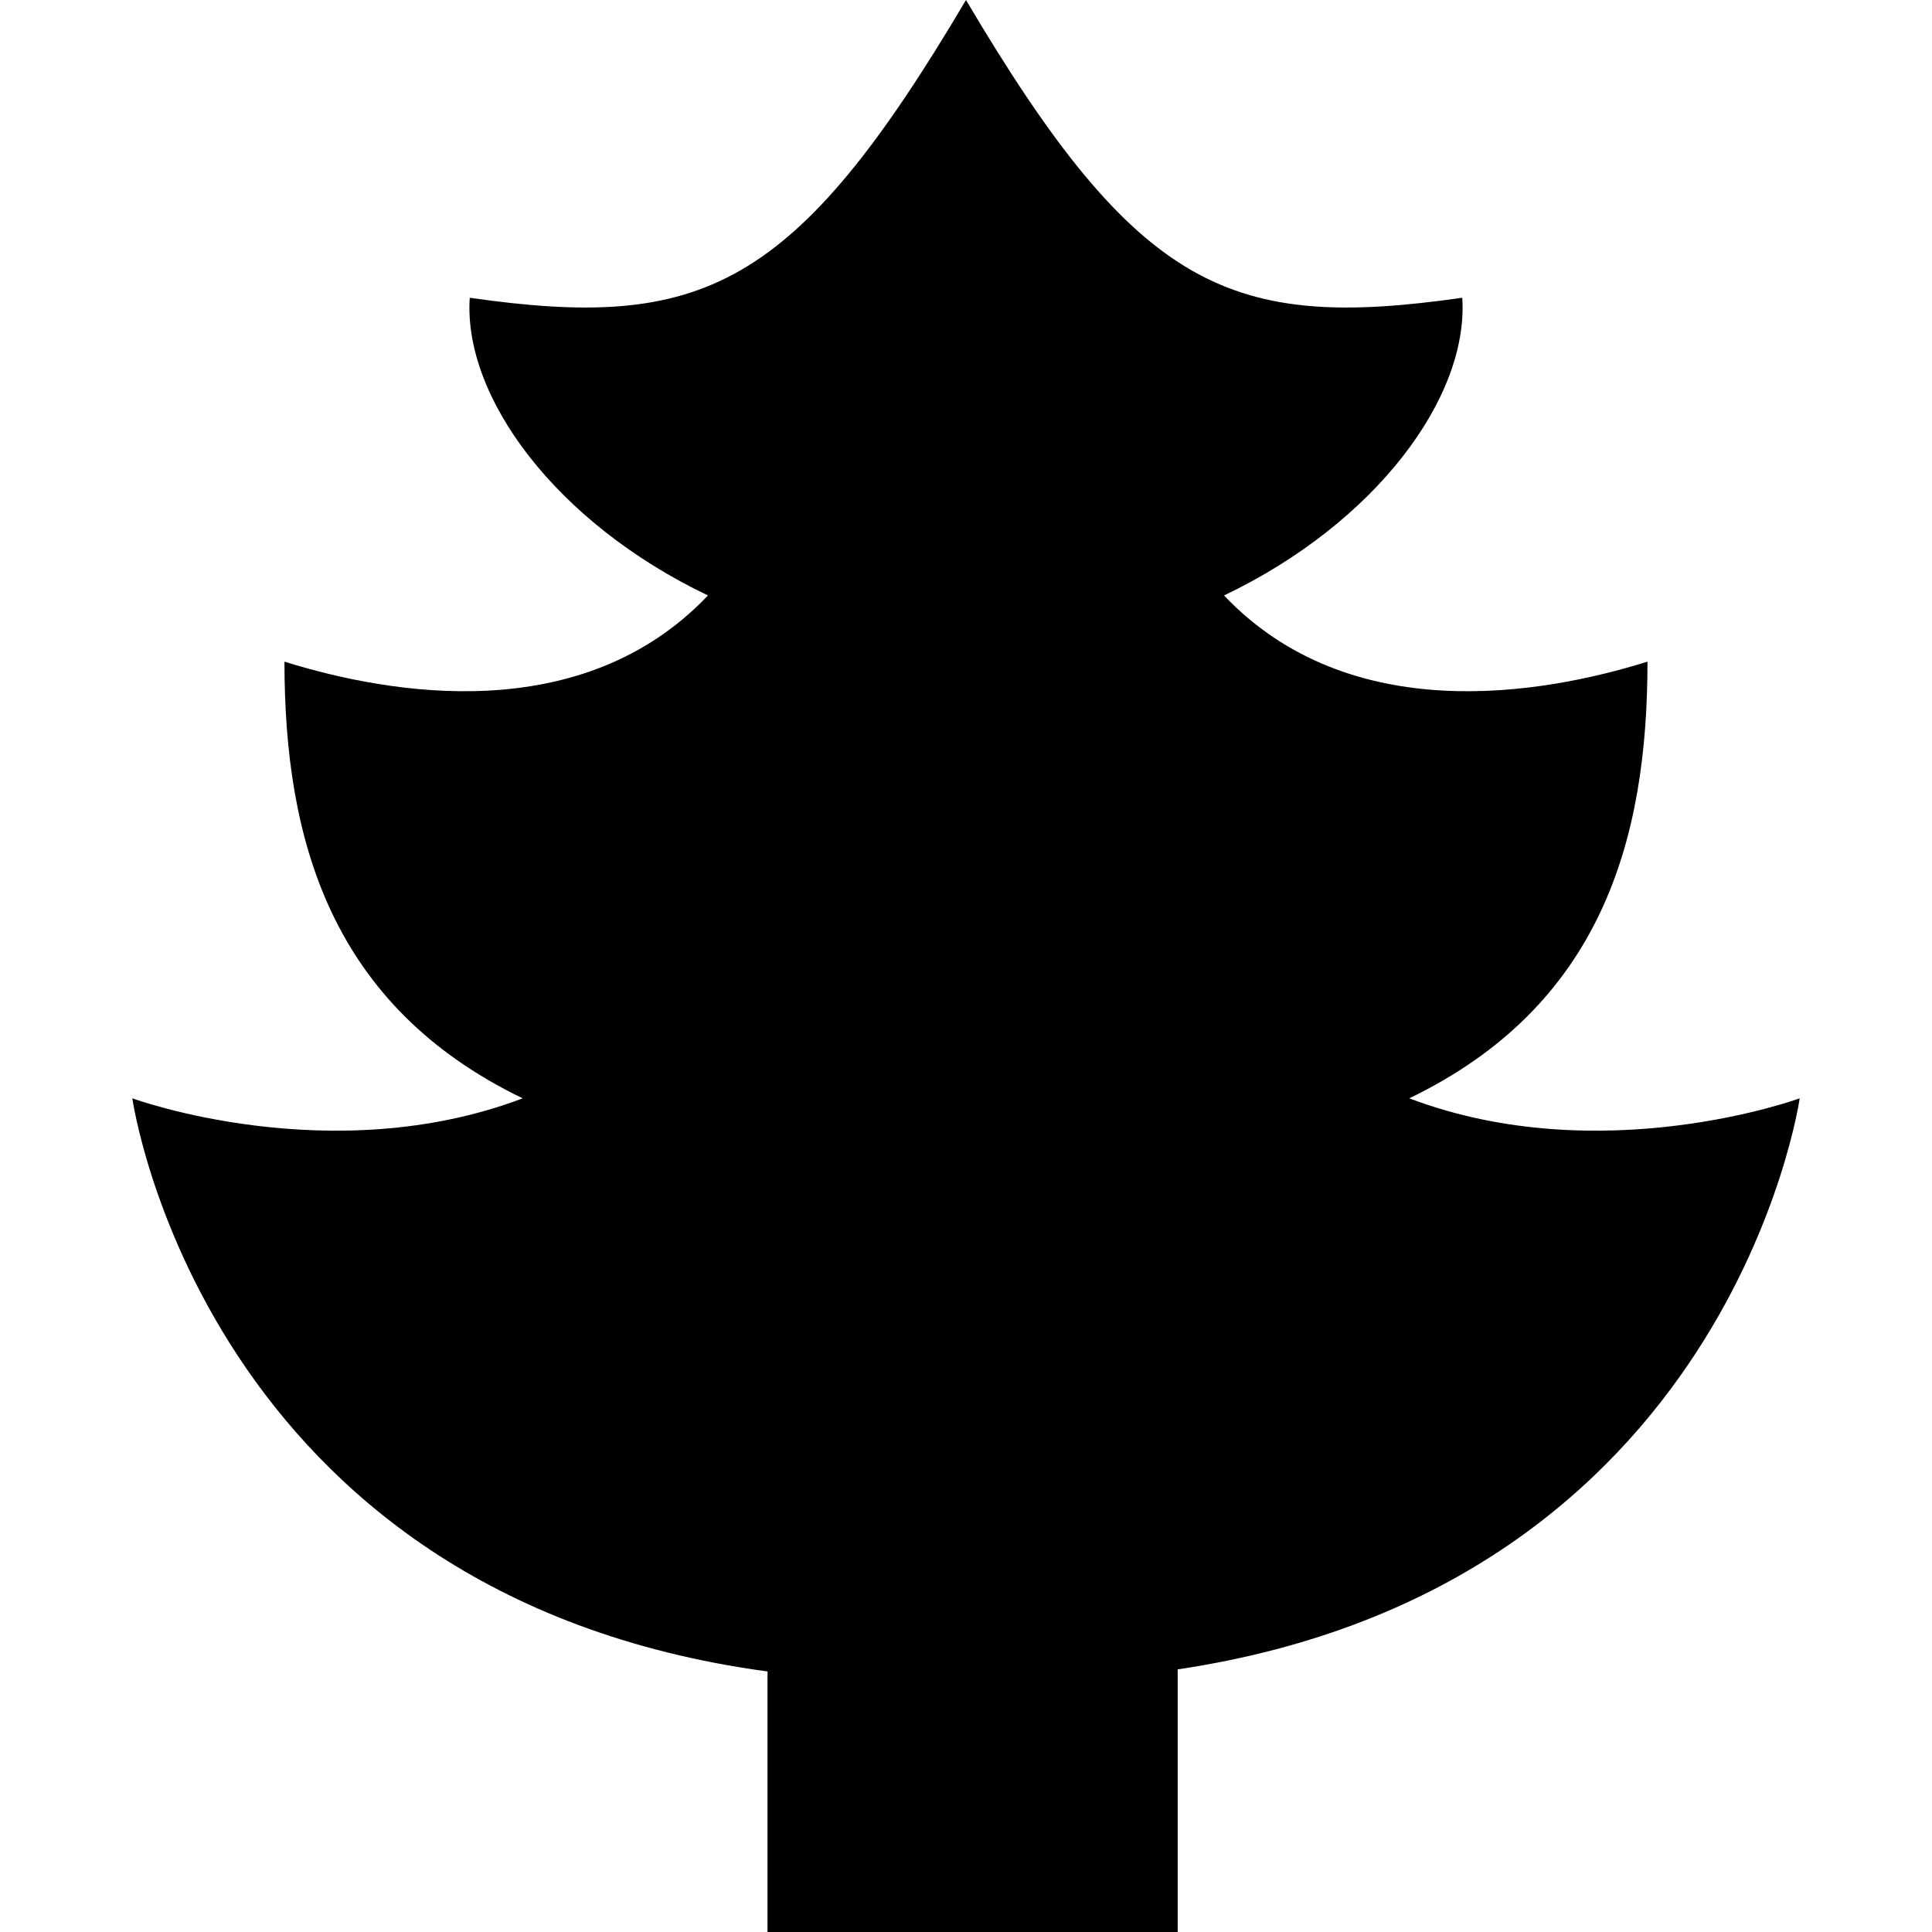 <?xml version="1.0" encoding="utf-8"?>

<!DOCTYPE svg PUBLIC "-//W3C//DTD SVG 1.1//EN" "http://www.w3.org/Graphics/SVG/1.1/DTD/svg11.dtd">
<!-- Uploaded to: SVG Repo, www.svgrepo.com, Generator: SVG Repo Mixer Tools -->
<svg height="800px" width="800px" version="1.1" id="_x32_" xmlns="http://www.w3.org/2000/svg" xmlns:xlink="http://www.w3.org/1999/xlink" 
	 viewBox="0 0 512 512"  xml:space="preserve">
<style type="text/css">
	.st0{fill:#000000;}
</style>
<g>
	<path class="st0" d="M476.937,291.067c0,0-52.605,19.292-103.464,0c50.859-24.553,63.128-68.38,63.128-115.724
		c-28.052,8.76-78.895,17.538-112.216-17.538c40.329-19.284,64.873-52.605,63.128-78.895C326.138,87.68,301.593,77.158,255.996,0
		c-45.582,77.158-70.134,87.68-131.508,78.911c-1.754,26.29,22.799,59.611,63.127,78.895
		c-33.321,35.075-84.164,26.298-112.232,17.538c0,47.344,12.285,91.17,63.127,115.724c-50.842,19.292-103.447,0-103.447,0
		S53.708,422.7,203.399,442.956V512h54.341h54.359v-69.597C458.526,420.552,476.937,291.067,476.937,291.067z"/>
</g>
</svg>